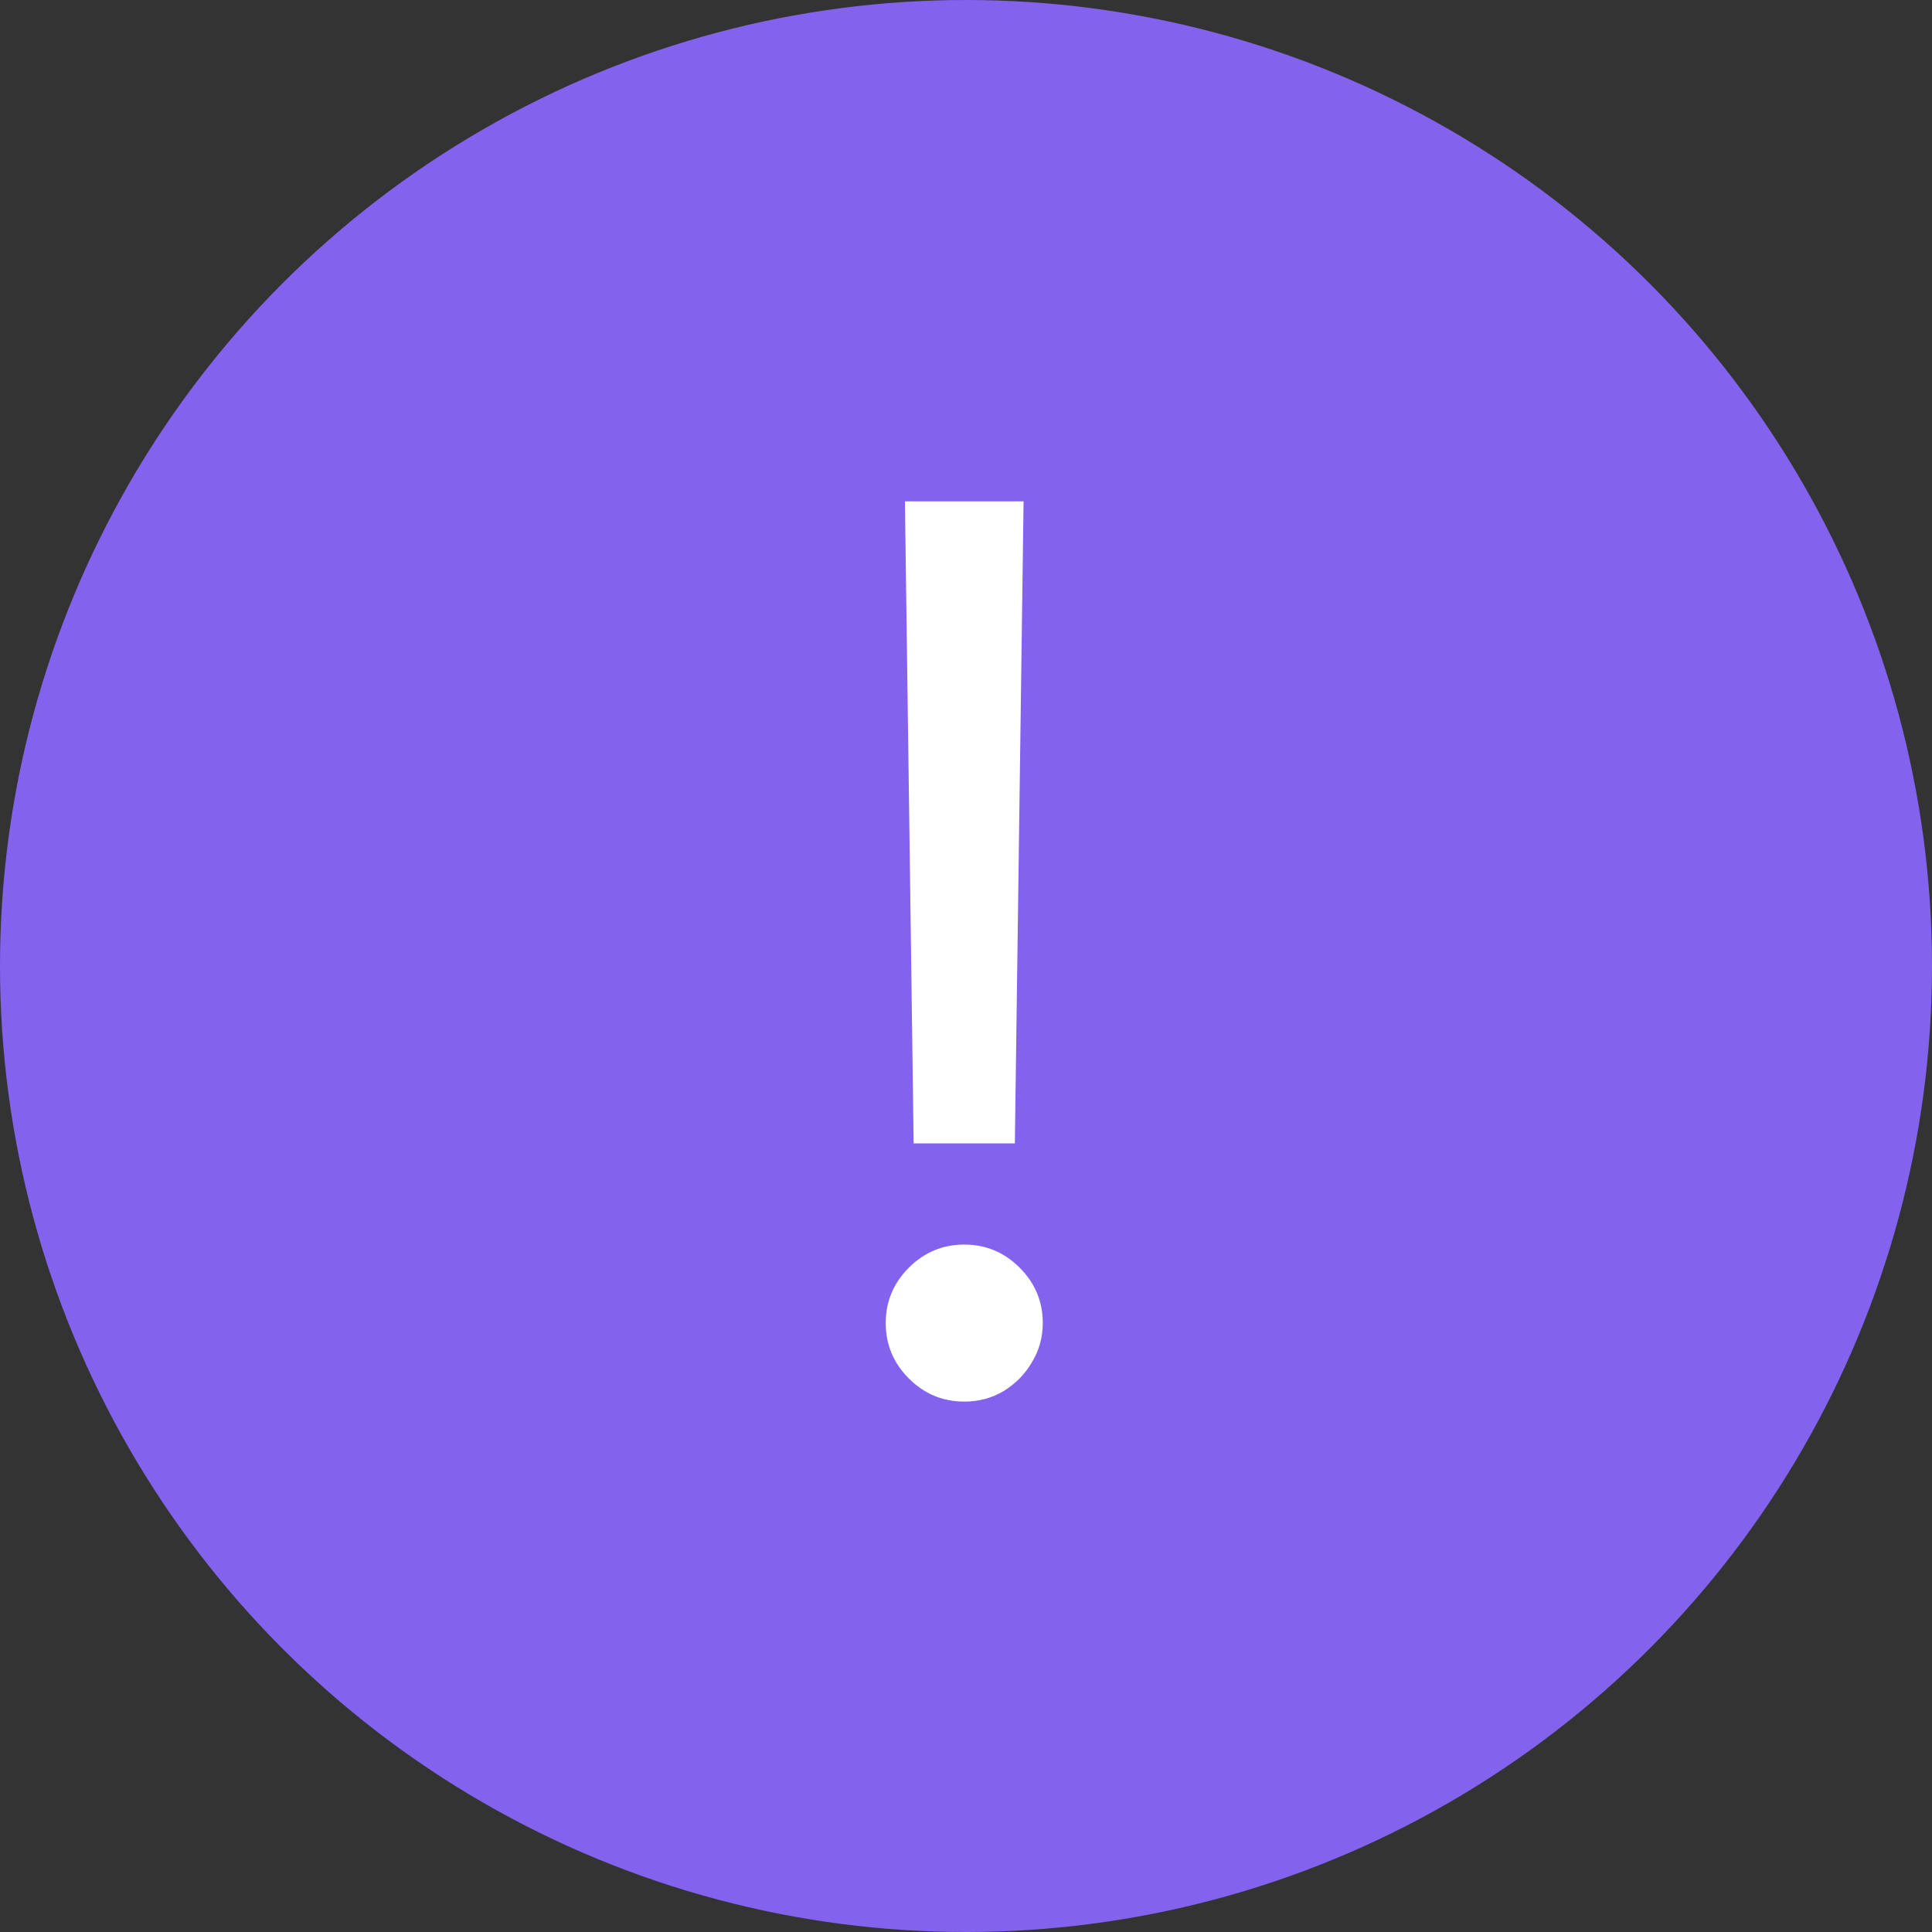 <svg fill="none" height="151" viewBox="0 0 151 151" width="151" xmlns="http://www.w3.org/2000/svg"><rect x="0" y="0" width="151" height="151" fill="#333333" stroke="none"/><circle cx="75.5" cy="75.5" fill="#8362ee" r="75.5"/><path d="m80 39.182-.682 50.182h-7.909l-.682-50.182zm-4.636 70.363c-1.682 0-3.125-.602-4.33-1.806-1.205-1.205-1.807-2.648-1.807-4.33s.602-3.125 1.807-4.33c1.204-1.204 2.648-1.807 4.33-1.807 1.682 0 3.125.602 4.33 1.807 1.204 1.204 1.807 2.647 1.807 4.33 0 1.114-.284 2.136-.852 3.068-.545.932-1.284 1.682-2.216 2.25-.909.546-1.932.818-3.068.818z" fill="#fff"/></svg>